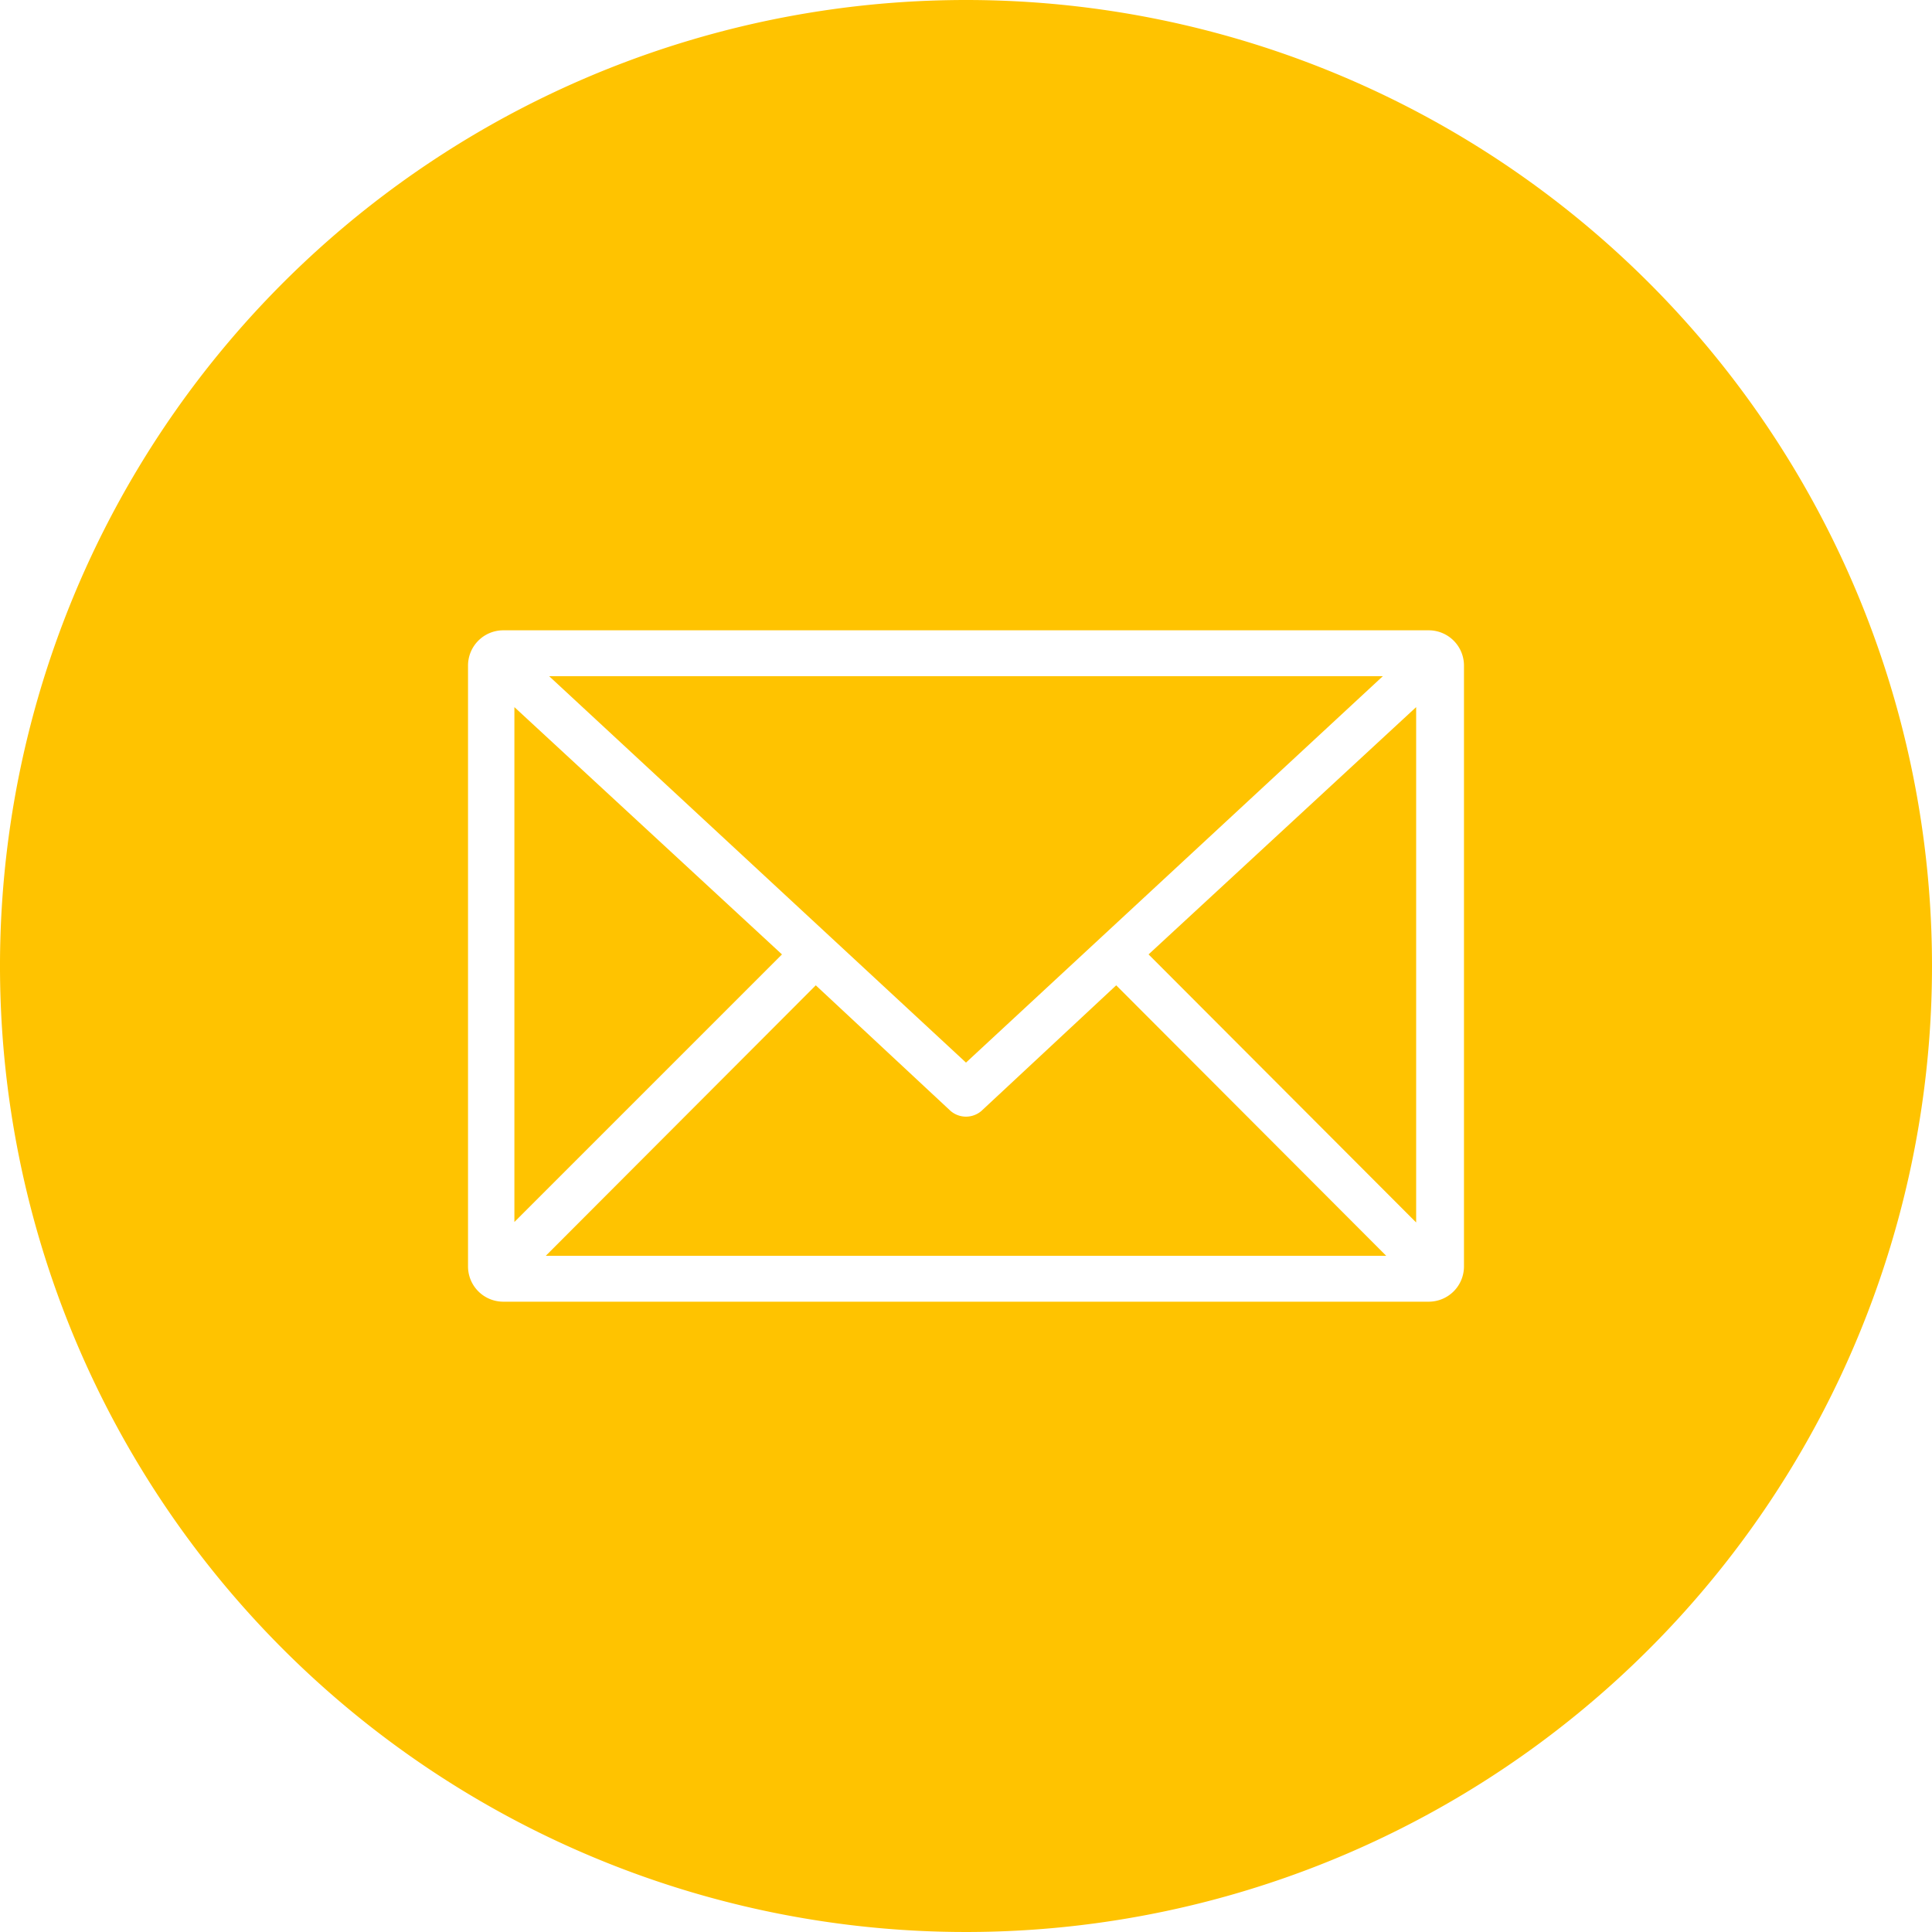 <svg xmlns="http://www.w3.org/2000/svg" viewBox="0 0 40 40"><defs><style>.cls-1{fill:#ffc300;}</style></defs><g id="Capa_2" data-name="Capa 2"><g id="Capa_1-2" data-name="Capa 1"><path class="cls-1" d="M16.19,19.76,10.65,25.3V14.64ZM28.63,14H11.37L20,22Zm-8.31,9a.49.49,0,0,1-.64,0L16.89,20.4,11.3,26H28.7L23.11,20.4Zm9,2.31V14.64l-5.54,5.12ZM40,20A20,20,0,1,1,20,0,20,20,0,0,1,40,20Zm-9.69-6.23a.73.73,0,0,0-.72-.72H10.41a.73.73,0,0,0-.72.72V26.23a.73.73,0,0,0,.72.72H29.59a.73.73,0,0,0,.72-.72Z"/></g></g></svg>